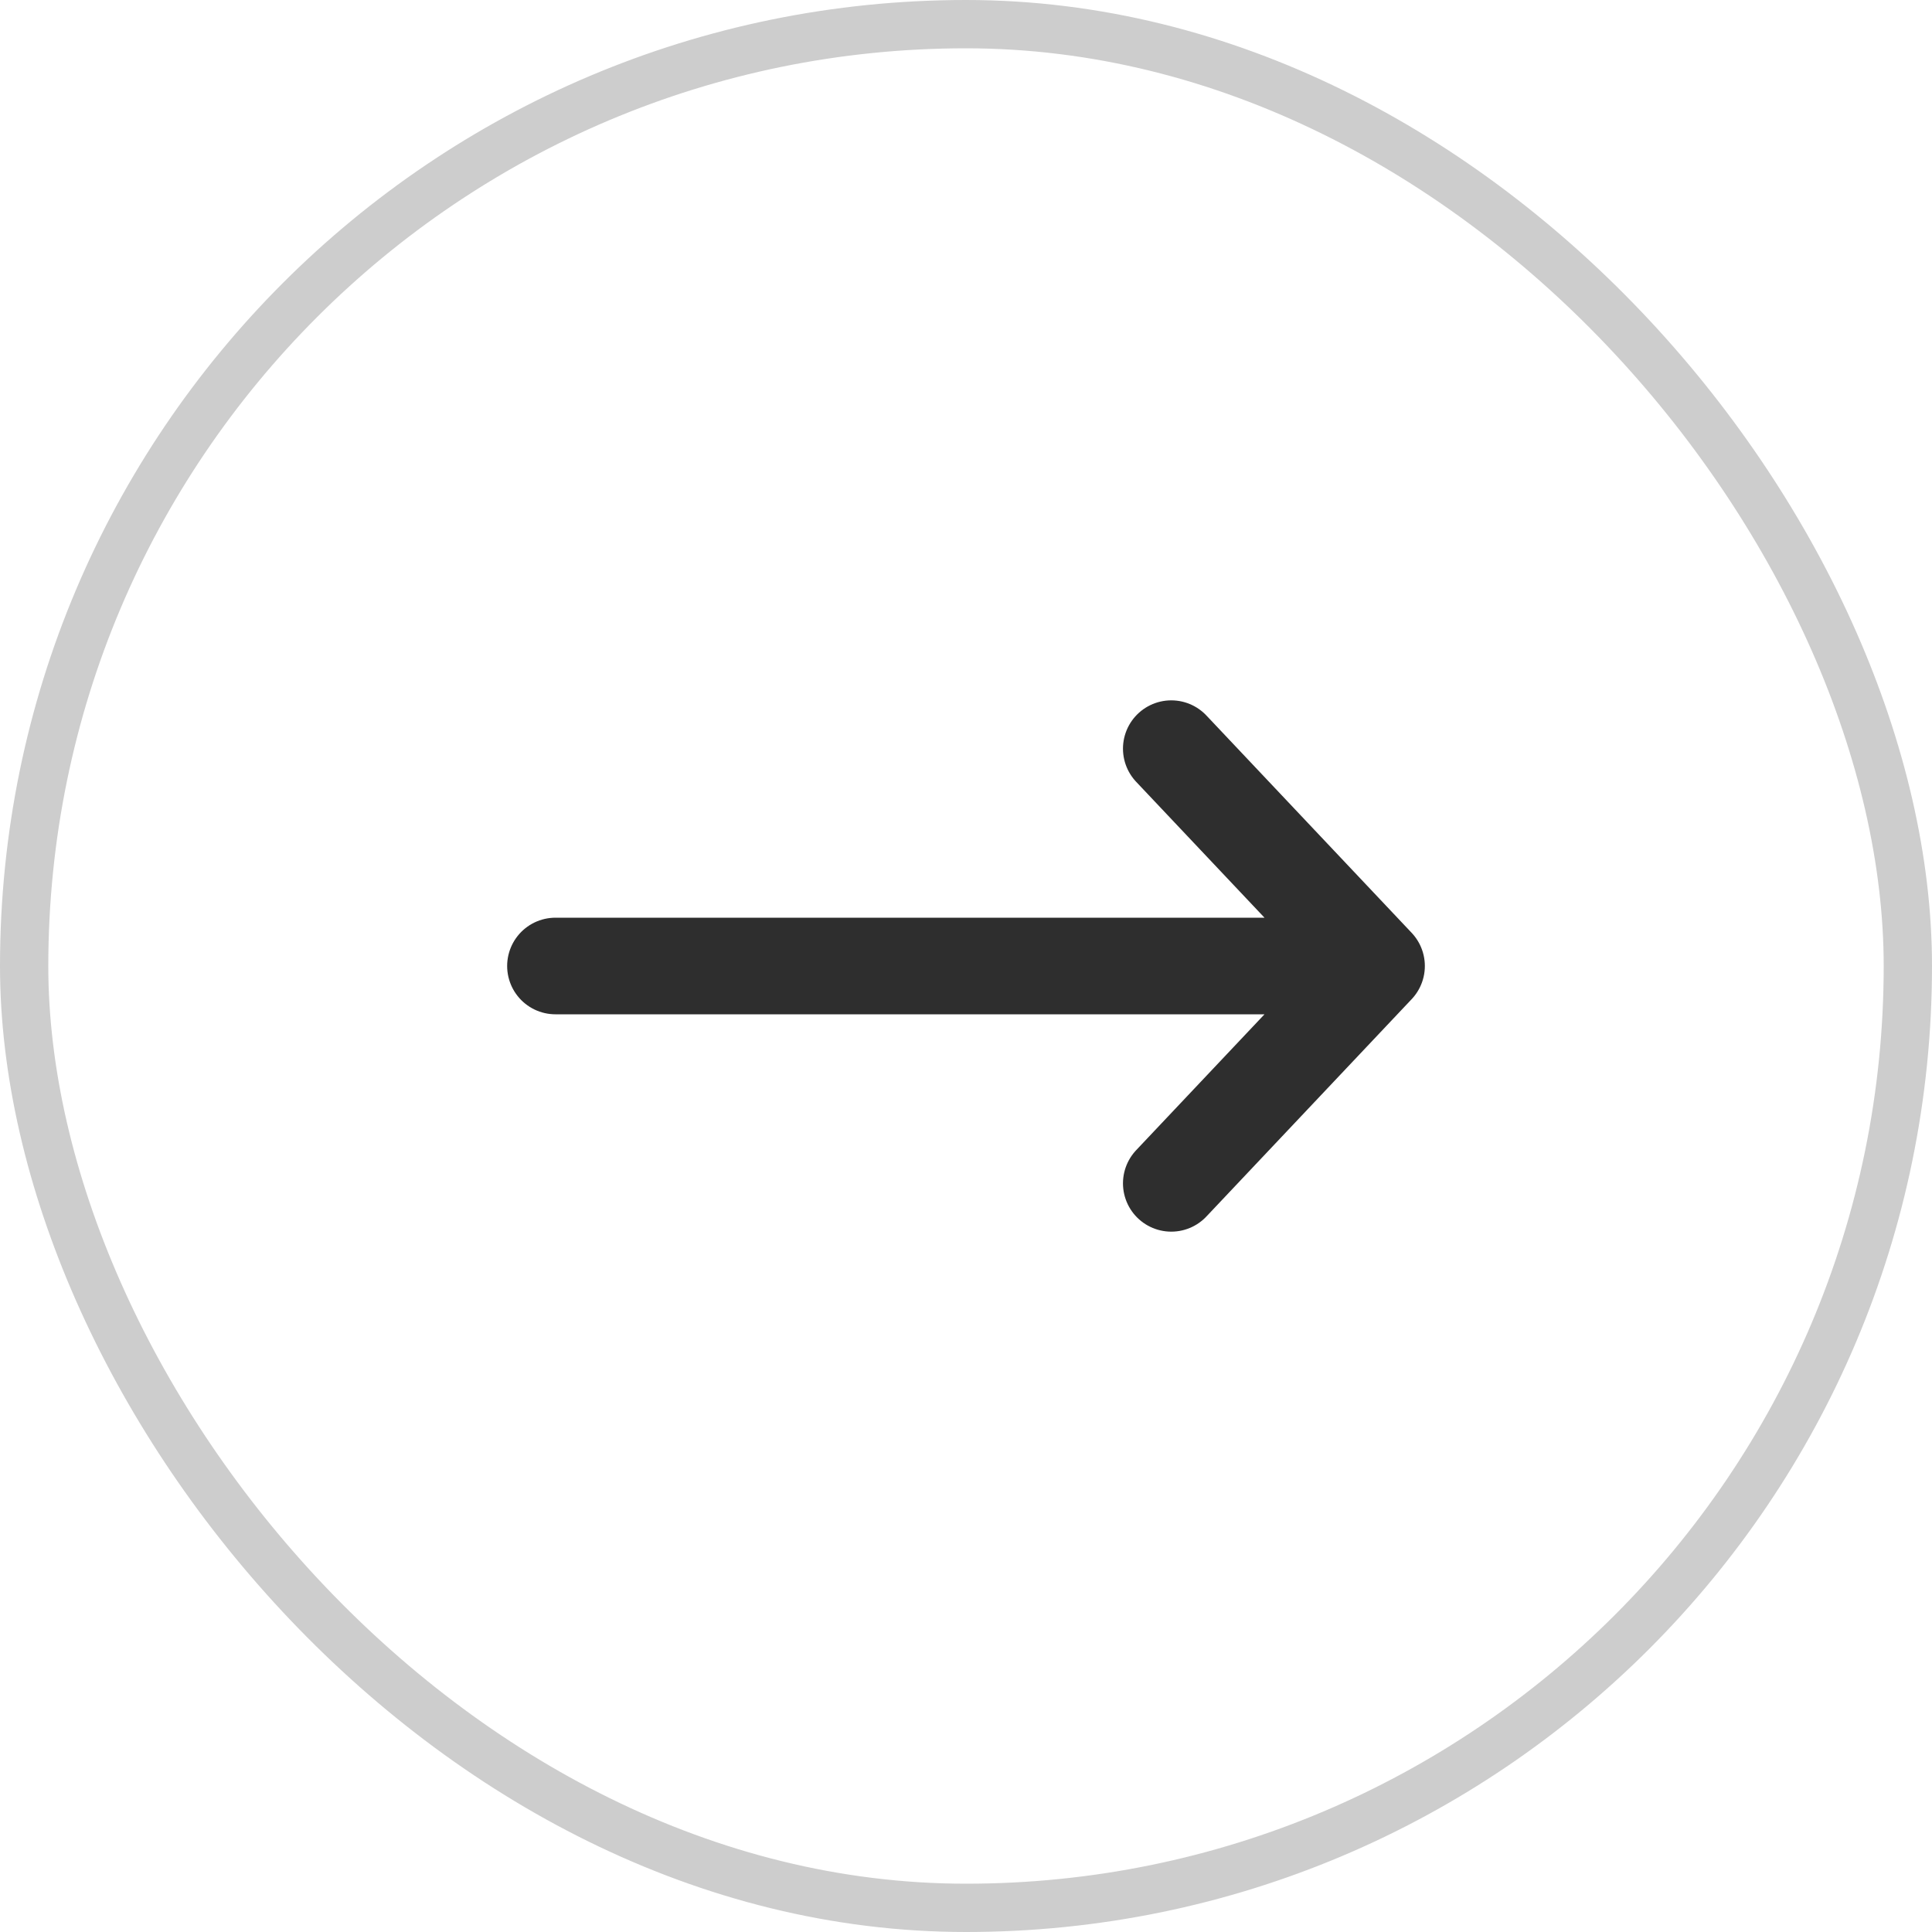 <?xml version="1.0" encoding="UTF-8"?> <svg xmlns="http://www.w3.org/2000/svg" width="40" height="40" viewBox="0 0 40 40" fill="none"><rect x="39.5" y="39.5" width="39" height="39" rx="19.5" transform="rotate(-180 39.5 39.5)" stroke="#CDCDCD"></rect><path d="M28.5 20H11.5M28.5 20L24.25 24.5M28.5 20L24.25 15.5" stroke="#2E2E2E" stroke-width="2" stroke-linecap="round" stroke-linejoin="round"></path></svg> 